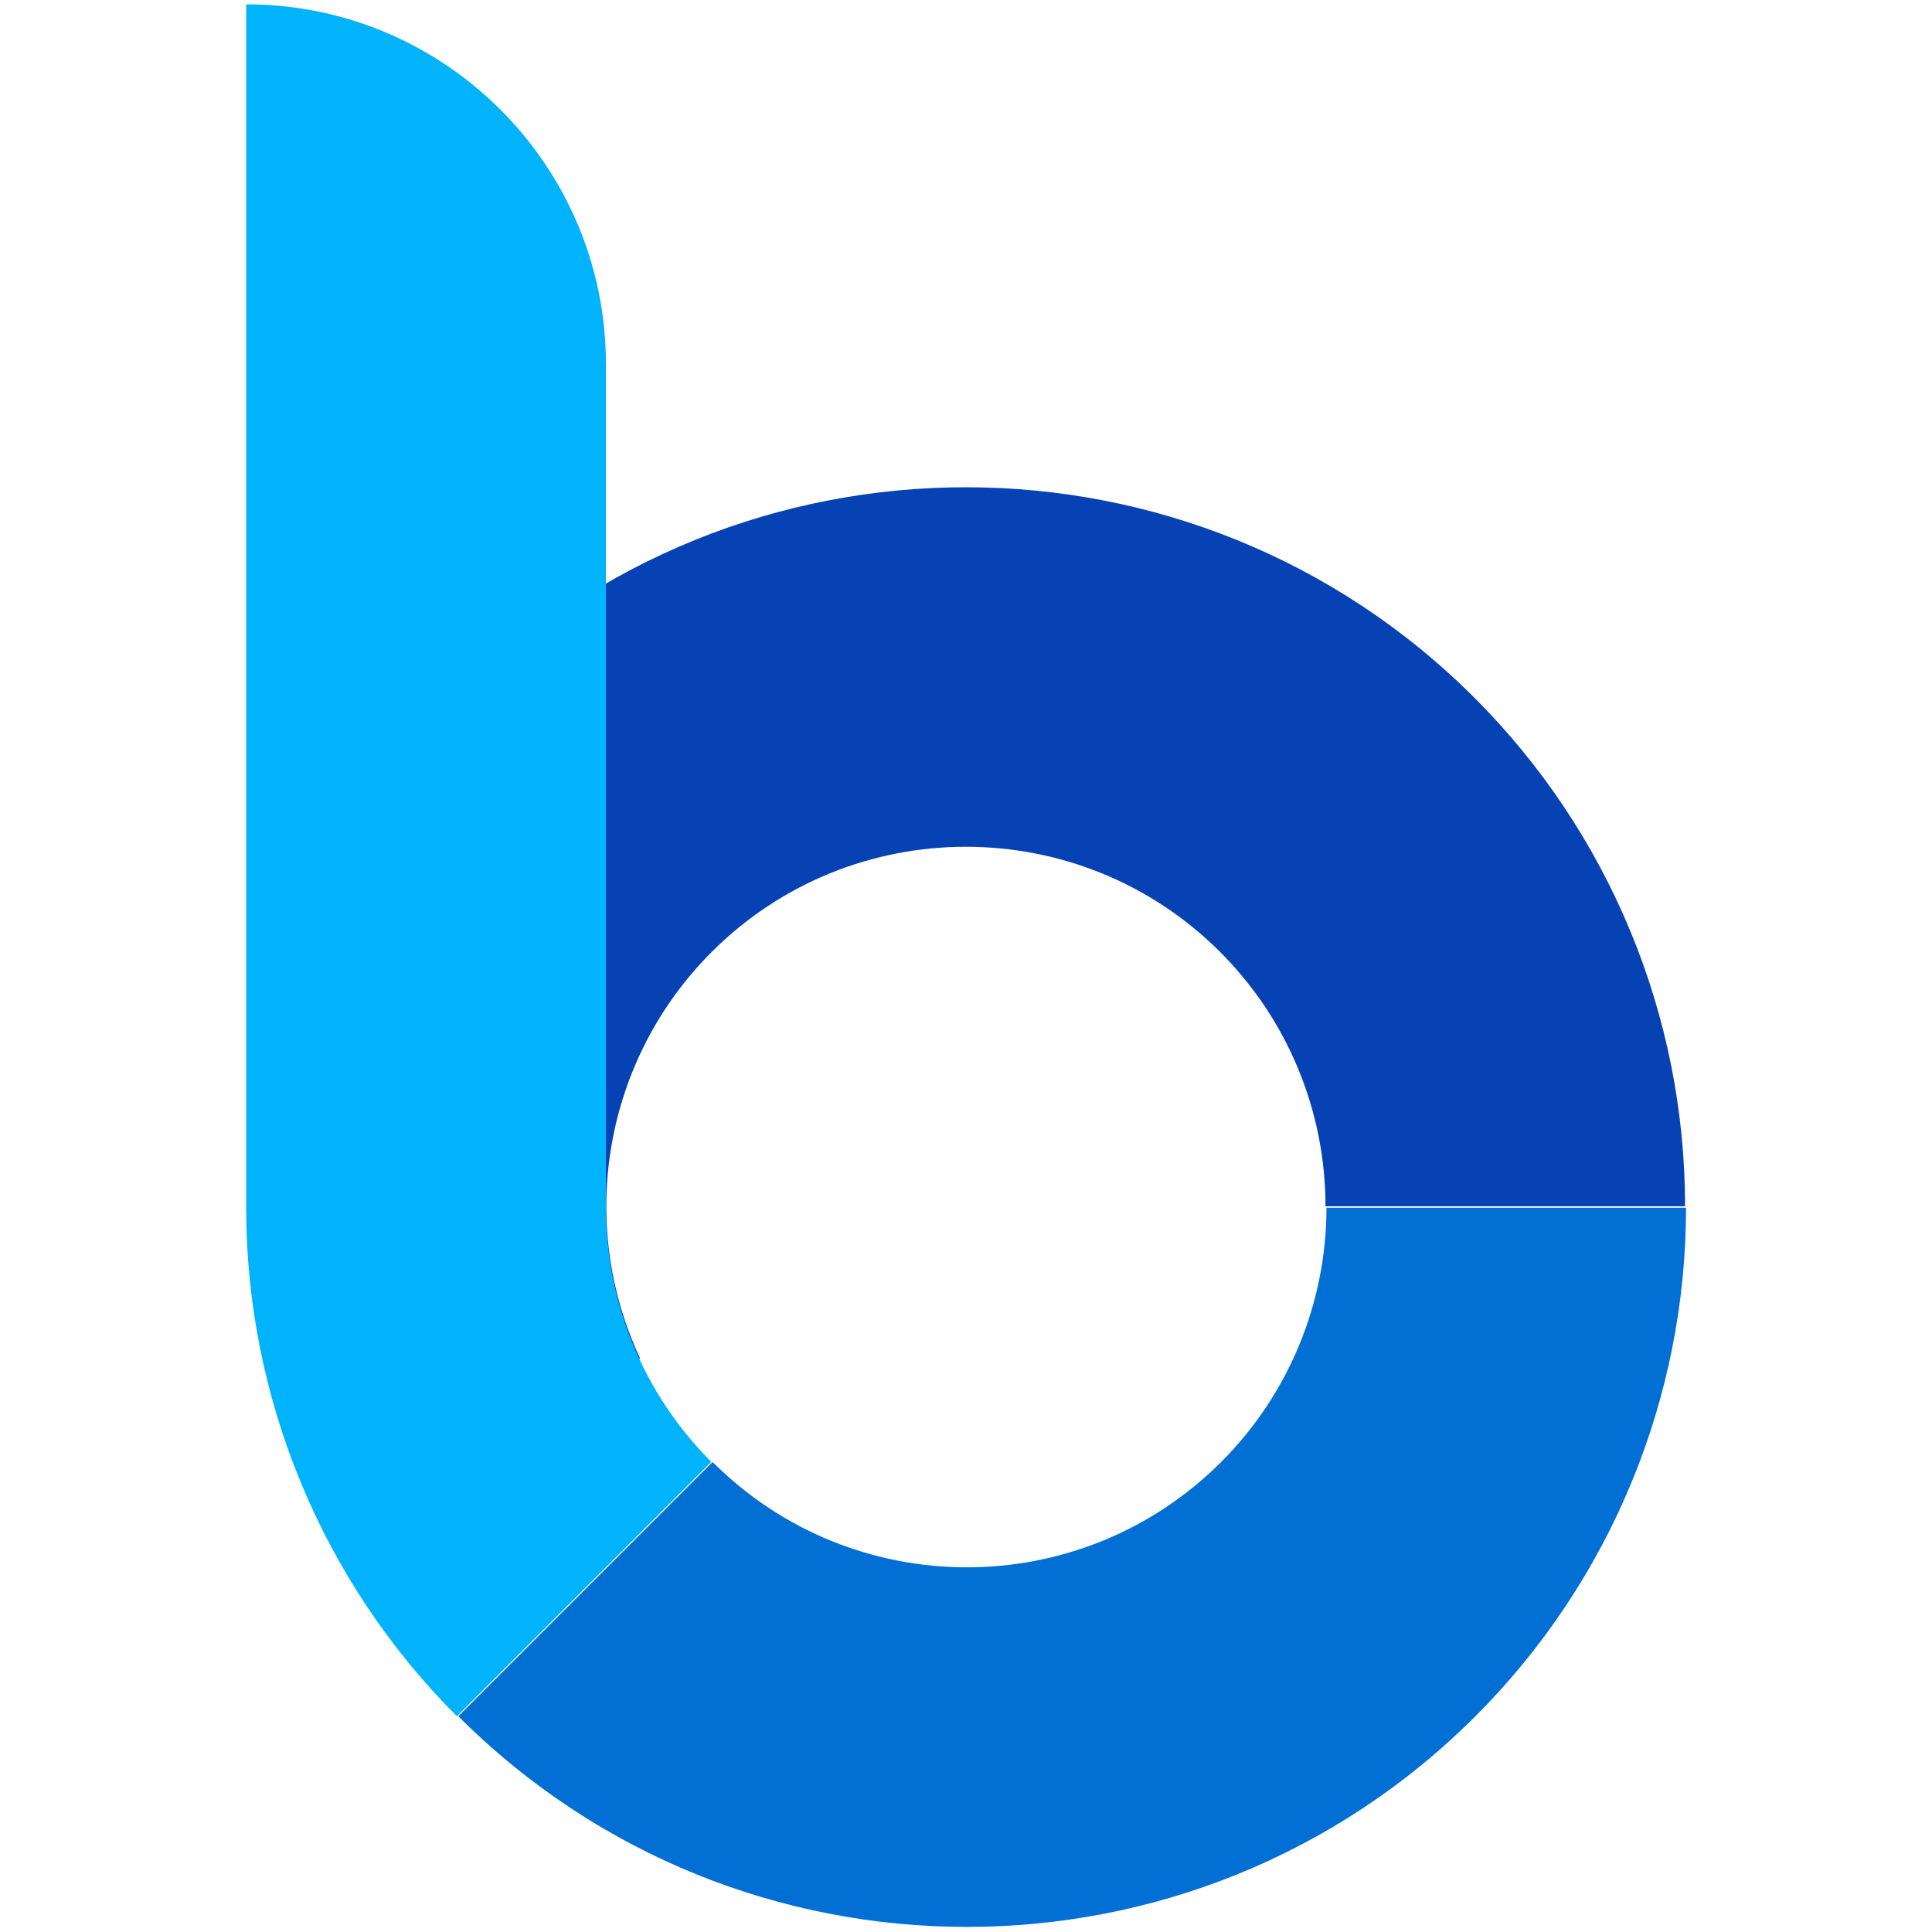<?xml version="1.0" encoding="UTF-8" standalone="no"?>
<!DOCTYPE svg PUBLIC "-//W3C//DTD SVG 1.1//EN" "http://www.w3.org/Graphics/SVG/1.1/DTD/svg11.dtd">
<svg width="100%" height="100%" viewBox="0 0 640 640" version="1.1" xmlns="http://www.w3.org/2000/svg" xmlns:xlink="http://www.w3.org/1999/xlink" xml:space="preserve" xmlns:serif="http://www.serif.com/" style="fill-rule:evenodd;clip-rule:evenodd;stroke-linejoin:round;stroke-miterlimit:2;">
    <g transform="matrix(1.116,0,0,1.116,-74.272,-75.898)">
        <g transform="matrix(1.016,1.016,-1.016,1.016,511.178,-368.15)">
            <path d="M418.199,363.516C390.336,335.653 352.546,320 313.143,320C231.144,320 164.571,386.573 164.571,468.571C164.571,531.031 203.636,586.821 262.328,608.183L287.736,538.377C258.389,527.696 238.857,499.801 238.857,468.571C238.857,427.572 272.143,394.286 313.143,394.286C332.845,394.286 351.74,402.112 365.671,416.043L418.199,363.516Z" style="fill:rgb(6,66,180);"/>
        </g>
        <g transform="matrix(-1.016,1.016,-1.016,-1.016,1147.77,584.417)">
            <path d="M461.714,468.571C461.714,386.518 395.197,320 313.143,320C273.739,320 235.95,335.653 208.087,363.516L260.615,416.043C274.546,402.112 293.441,394.286 313.143,394.286C354.17,394.286 387.429,427.545 387.429,468.571L461.714,468.571Z" style="fill:rgb(2,111,212);"/>
        </g>
        <path d="M139.622,426.43L139.622,69.29L140.312,69.293C198.931,69.664 246.406,117.369 246.407,176.075L246.407,426.43C246.407,454.752 257.657,481.913 277.683,501.938L202.175,577.447C162.123,537.395 139.622,483.073 139.622,426.43Z" style="fill:rgb(1,179,251);"/>
    </g>
</svg>
